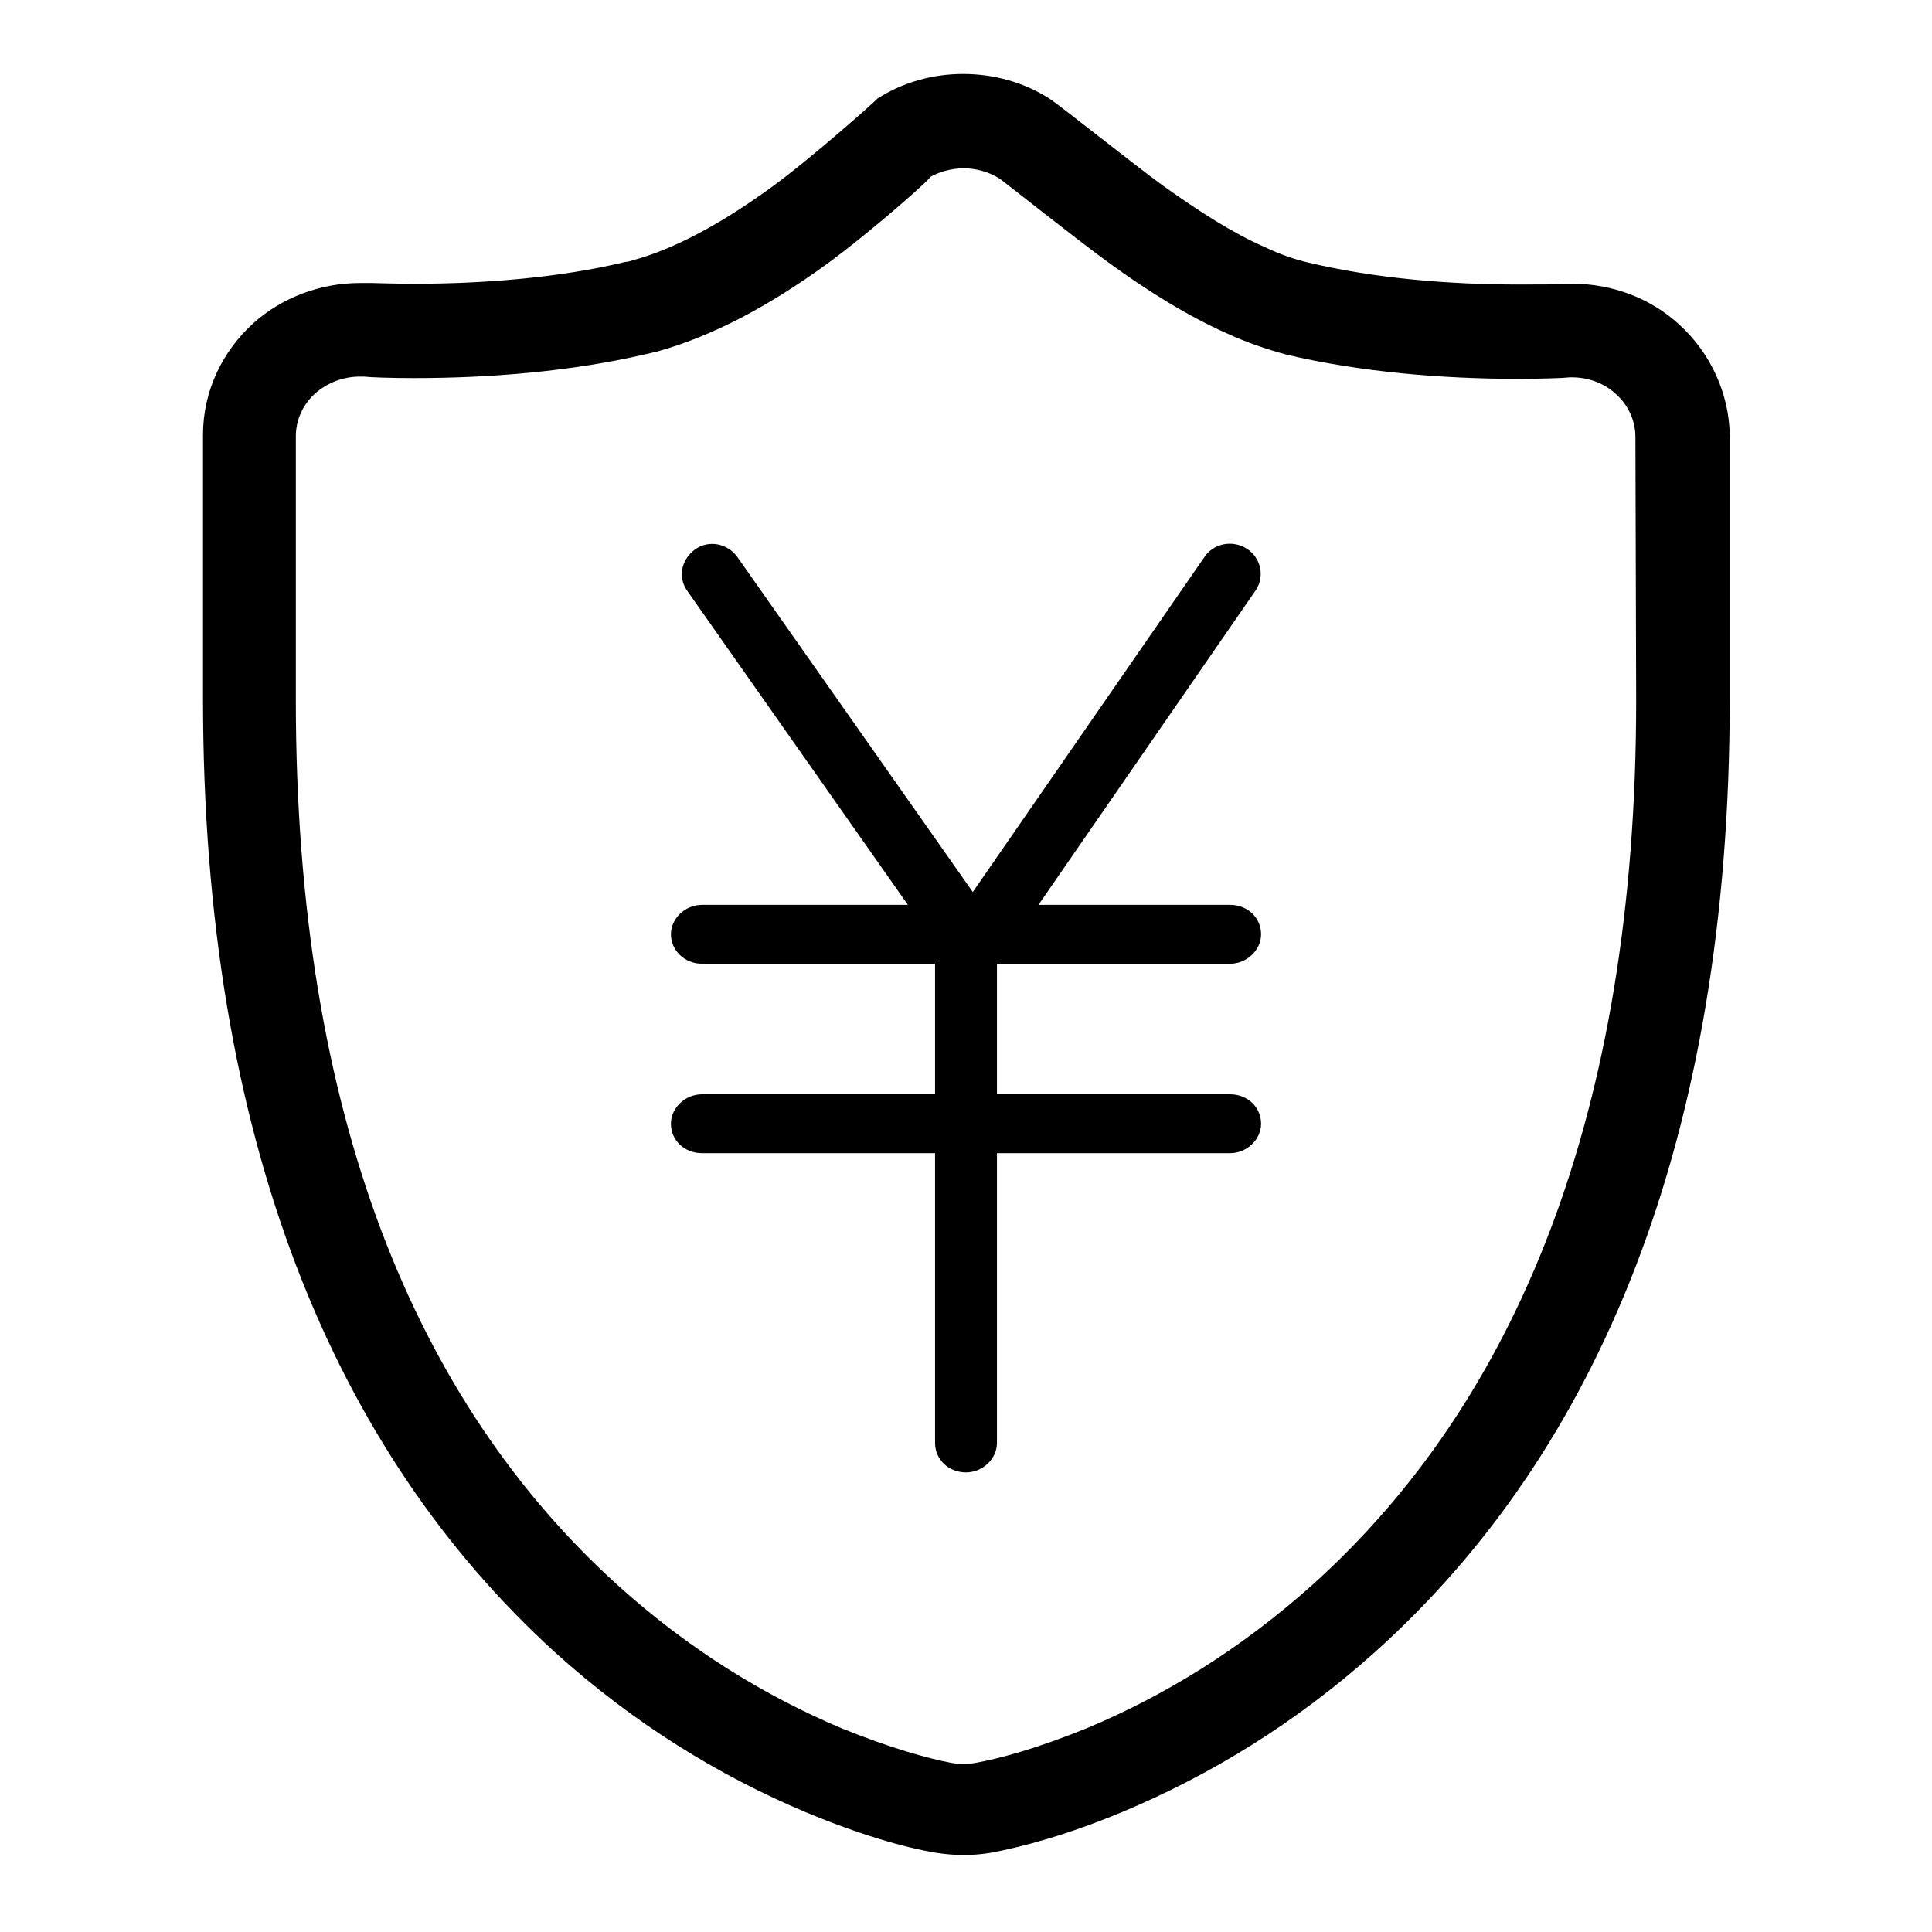 <?xml version="1.0" encoding="utf-8"?>
<!-- Svg Vector Icons : http://www.onlinewebfonts.com/icon -->
<!DOCTYPE svg PUBLIC "-//W3C//DTD SVG 1.1//EN" "http://www.w3.org/Graphics/SVG/1.1/DTD/svg11.dtd">
<svg version="1.1" xmlns="http://www.w3.org/2000/svg" xmlns:xlink="http://www.w3.org/1999/xlink" x="0px" y="0px" viewBox="0 0 256 256" enable-background="new 0 0 256 256" xml:space="preserve">
<g> <path fill="#000000" d="M222.5,43L222.5,43C222.5,43,222.5,43,222.5,43L222.5,43L222.5,43z M222.5,43c-3.8-3.5-8.9-5.4-14.1-5.4 l0,0c-0.6,0-1,0-1.4,0c-0.6,0.1-3.1,0.1-5.8,0.1c-9.1,0-19-0.8-27.8-2.9c-1.8-0.4-3.8-1.1-5.9-2.1c-4.1-1.8-8.5-4.6-13.4-8.1 c-3.6-2.6-13.6-10.6-15-11.5c-3.4-2.2-7.4-3.3-11.5-3.3c-4,0-8,1.1-11.4,3.3c0.6-0.4-8.7,7.9-14.1,11.8c-6.5,4.7-12.7,8.1-18.3,9.6 c-0.3,0.1-0.6,0.2-0.9,0.2c-8.7,2.1-18.8,2.9-28,2.9c-2.7,0-5.2-0.1-5.6-0.1l-0.2,0c-0.5,0-0.9,0-1.4,0c-5.2,0-10.3,1.9-14.1,5.3 c-4.2,3.8-6.7,9.1-6.7,14.8v35c0,58.5,17.4,99.7,46.6,126.3c10.5,9.5,21.8,16.4,33.2,21.2c7.2,3,13.1,4.7,17.3,5.4 c1.3,0.2,2.5,0.3,3.7,0.3c1.2,0,2.4-0.1,3.6-0.3c4.3-0.8,10.2-2.4,17.4-5.4c11.5-4.8,22.9-11.7,33.5-21.2 c29.5-26.5,47-67.8,47-126.3v-35C229.1,52.2,226.7,46.8,222.5,43z M216.8,92.8c0,55.1-16.1,93.1-42.9,117.2 c-9.5,8.5-19.6,14.7-29.9,19c-6.4,2.6-11.4,4-14.8,4.6c-0.4,0.1-1,0.1-1.5,0.1c-0.5,0-1.1,0-1.6-0.1c-3.2-0.6-8.2-2-14.6-4.6 c-10.2-4.3-20.3-10.5-29.7-19C55.2,185.9,39.2,148,39.2,92.8v-35c0-2.1,0.9-4.2,2.6-5.7c1.6-1.4,3.7-2.2,5.9-2.2c0.4,0,0.4,0,0.5,0 c0.8,0.1,3.6,0.2,6.7,0.2c10.1,0,21-0.9,30.8-3.2c0.4-0.1,0.9-0.2,1.3-0.3c7.3-2,14.8-6,22.4-11.5c6.2-4.5,15.3-12.6,13.6-11.5 c1.3-0.8,3-1.3,4.7-1.3c1.7,0,3.4,0.5,4.8,1.4c0.7,0.5,10.4,8.2,14.4,11.1c5.5,4,10.6,7.1,15.5,9.3c2.8,1.3,5.5,2.2,8.1,2.9 c9.8,2.3,20.6,3.2,30.6,3.2c3.1,0,6.1-0.1,6.9-0.2c-0.2,0-0.1,0,0.3,0l0,0c2.2,0,4.3,0.8,5.8,2.2l0,0l0,0c1.7,1.5,2.6,3.6,2.6,5.7 L216.8,92.8L216.8,92.8z M165.2,72.7c-1.9-1.2-4.4-0.7-5.6,1.1l-30.7,44.4L97.7,73.8c-1.3-1.8-3.8-2.3-5.6-1s-2.3,3.6-1.1,5.4 l29.3,41.7H93c-2.2,0-4.1,1.8-4.1,3.9s1.8,3.9,4.1,3.9h30.9V145H93c-2.2,0-4.1,1.8-4.1,3.9c0,2.2,1.8,3.9,4.1,3.9h30.9v38.4 c0,2.2,1.8,3.9,4.1,3.9c2.2,0,4.1-1.8,4.1-3.9v-38.4H163c2.2,0,4.1-1.8,4.1-3.9c0-2.2-1.8-3.9-4.1-3.9h-30.9v-17.2l0.1-0.1H163 c2.2,0,4.1-1.8,4.1-3.9c0-2.2-1.8-3.9-4.1-3.9h-25.4l28.8-41.7C167.6,76.4,167.1,73.9,165.2,72.7L165.2,72.7z"/></g>
</svg>